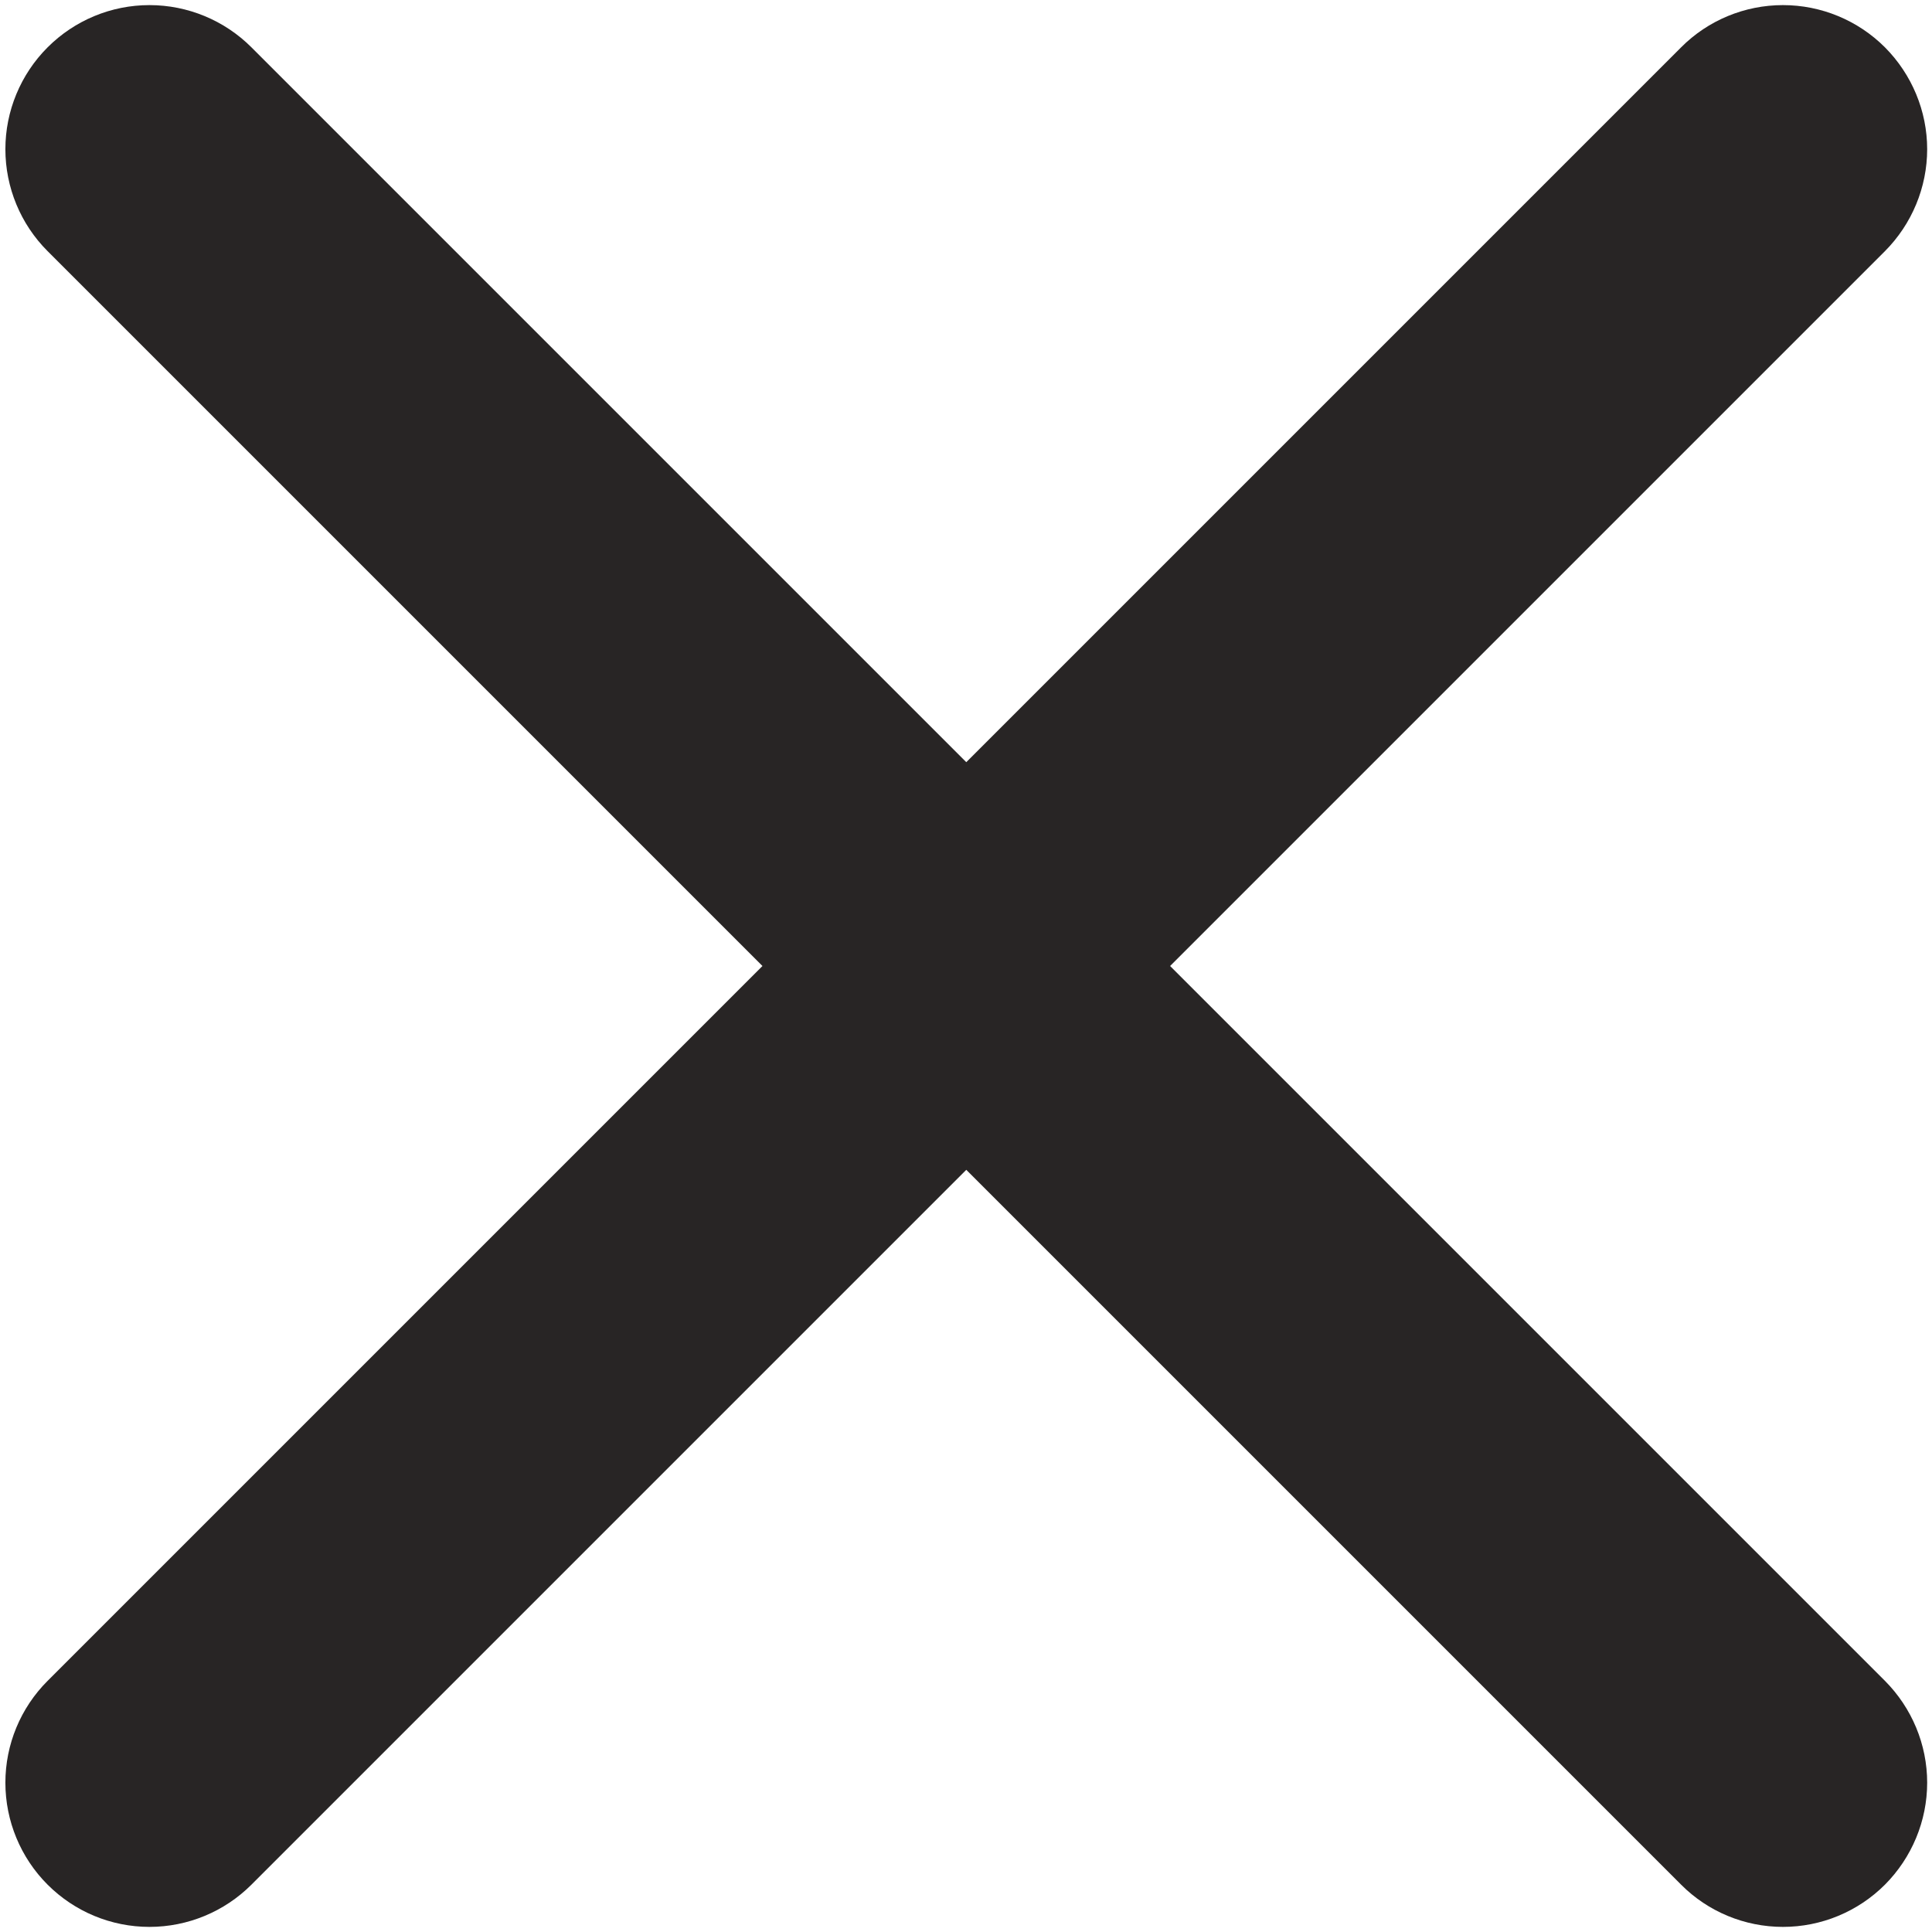 <svg width="14" height="14" viewBox="0 0 14 14" fill="none" xmlns="http://www.w3.org/2000/svg">
<path d="M12.182 0.343L7.002 5.523L1.822 0.343C1.626 0.147 1.36 0.037 1.083 0.037C0.806 0.037 0.541 0.147 0.345 0.343C0.149 0.539 0.039 0.805 0.039 1.081C0.039 1.358 0.149 1.624 0.345 1.82L5.525 7L0.345 12.18C0.149 12.376 0.039 12.641 0.039 12.918C0.039 13.195 0.149 13.461 0.345 13.657C0.541 13.853 0.806 13.963 1.083 13.963C1.36 13.963 1.626 13.853 1.822 13.657L7.002 8.477L12.182 13.657C12.377 13.853 12.643 13.963 12.92 13.963C13.197 13.963 13.463 13.853 13.659 13.657C13.854 13.461 13.965 13.195 13.965 12.918C13.965 12.641 13.854 12.376 13.659 12.18L8.479 7L13.659 1.82C13.854 1.624 13.965 1.358 13.965 1.081C13.965 0.805 13.854 0.539 13.659 0.343C13.463 0.147 13.197 0.037 12.92 0.037C12.643 0.037 12.377 0.147 12.182 0.343Z" fill="#282525"/>
</svg>
